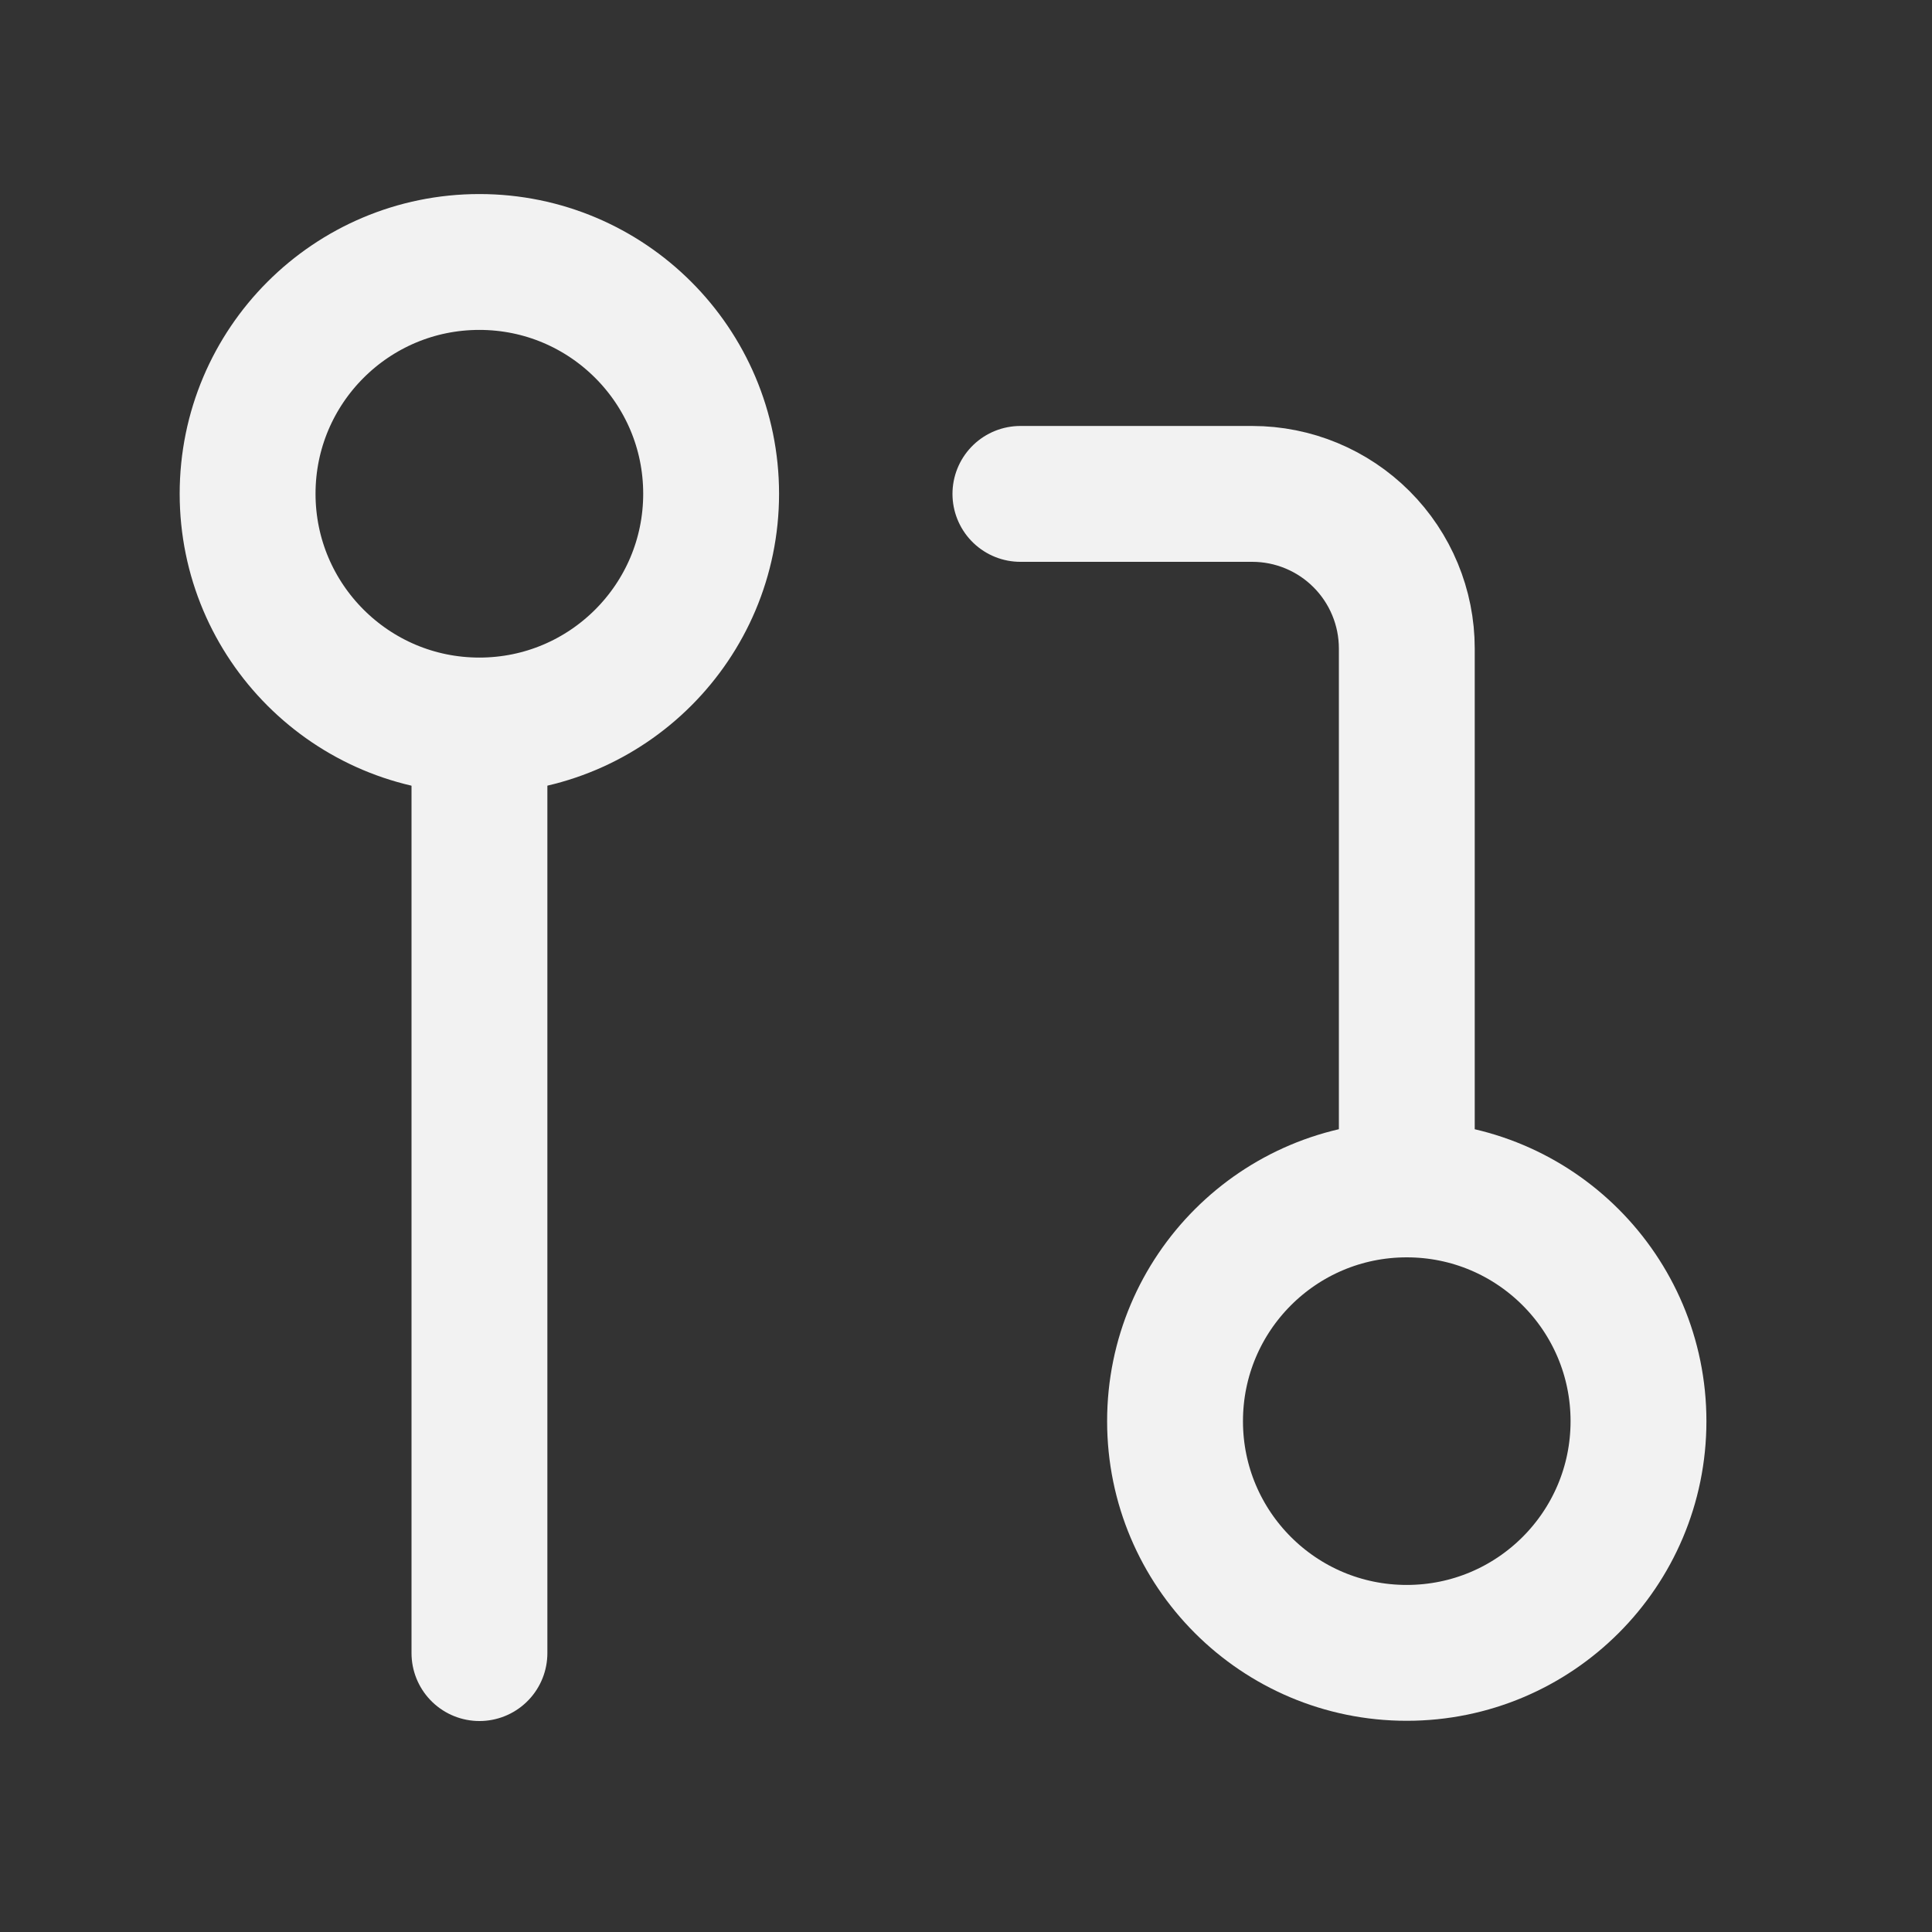 <?xml version="1.0" encoding="UTF-8"?> <svg xmlns="http://www.w3.org/2000/svg" width="25" height="25" viewBox="0 0 25 25" fill="none"><rect x="0" y="0" width="25" height="25" fill="#333333" stroke="none"/><path d="M18.203 21.388C19.86 21.388 21.202 20.046 21.202 18.39C21.202 16.733 19.86 15.391 18.203 15.391C16.547 15.391 15.205 16.733 15.205 18.39C15.205 20.046 16.547 21.388 18.203 21.388Z" stroke="#F2F2F2" stroke-width="1.758" stroke-linecap="round" stroke-linejoin="round"></path><path d="M6.203 9.388C7.859 9.388 9.202 8.045 9.202 6.389C9.202 4.733 7.859 3.39 6.203 3.39C4.547 3.39 3.204 4.733 3.204 6.389C3.204 8.045 4.547 9.388 6.203 9.388Z" stroke="#F2F2F2" stroke-width="1.758" stroke-linecap="round" stroke-linejoin="round"></path><path d="M13.204 6.391H16.204C16.735 6.391 17.243 6.602 17.618 6.977C17.993 7.352 18.204 7.861 18.204 8.391V15.39" stroke="#F2F2F2" stroke-width="1.758" stroke-linecap="round" stroke-linejoin="round"></path><path d="M6.204 9.392V21.391" stroke="#F2F2F2" stroke-width="1.758" stroke-linecap="round" stroke-linejoin="round"></path></svg> 